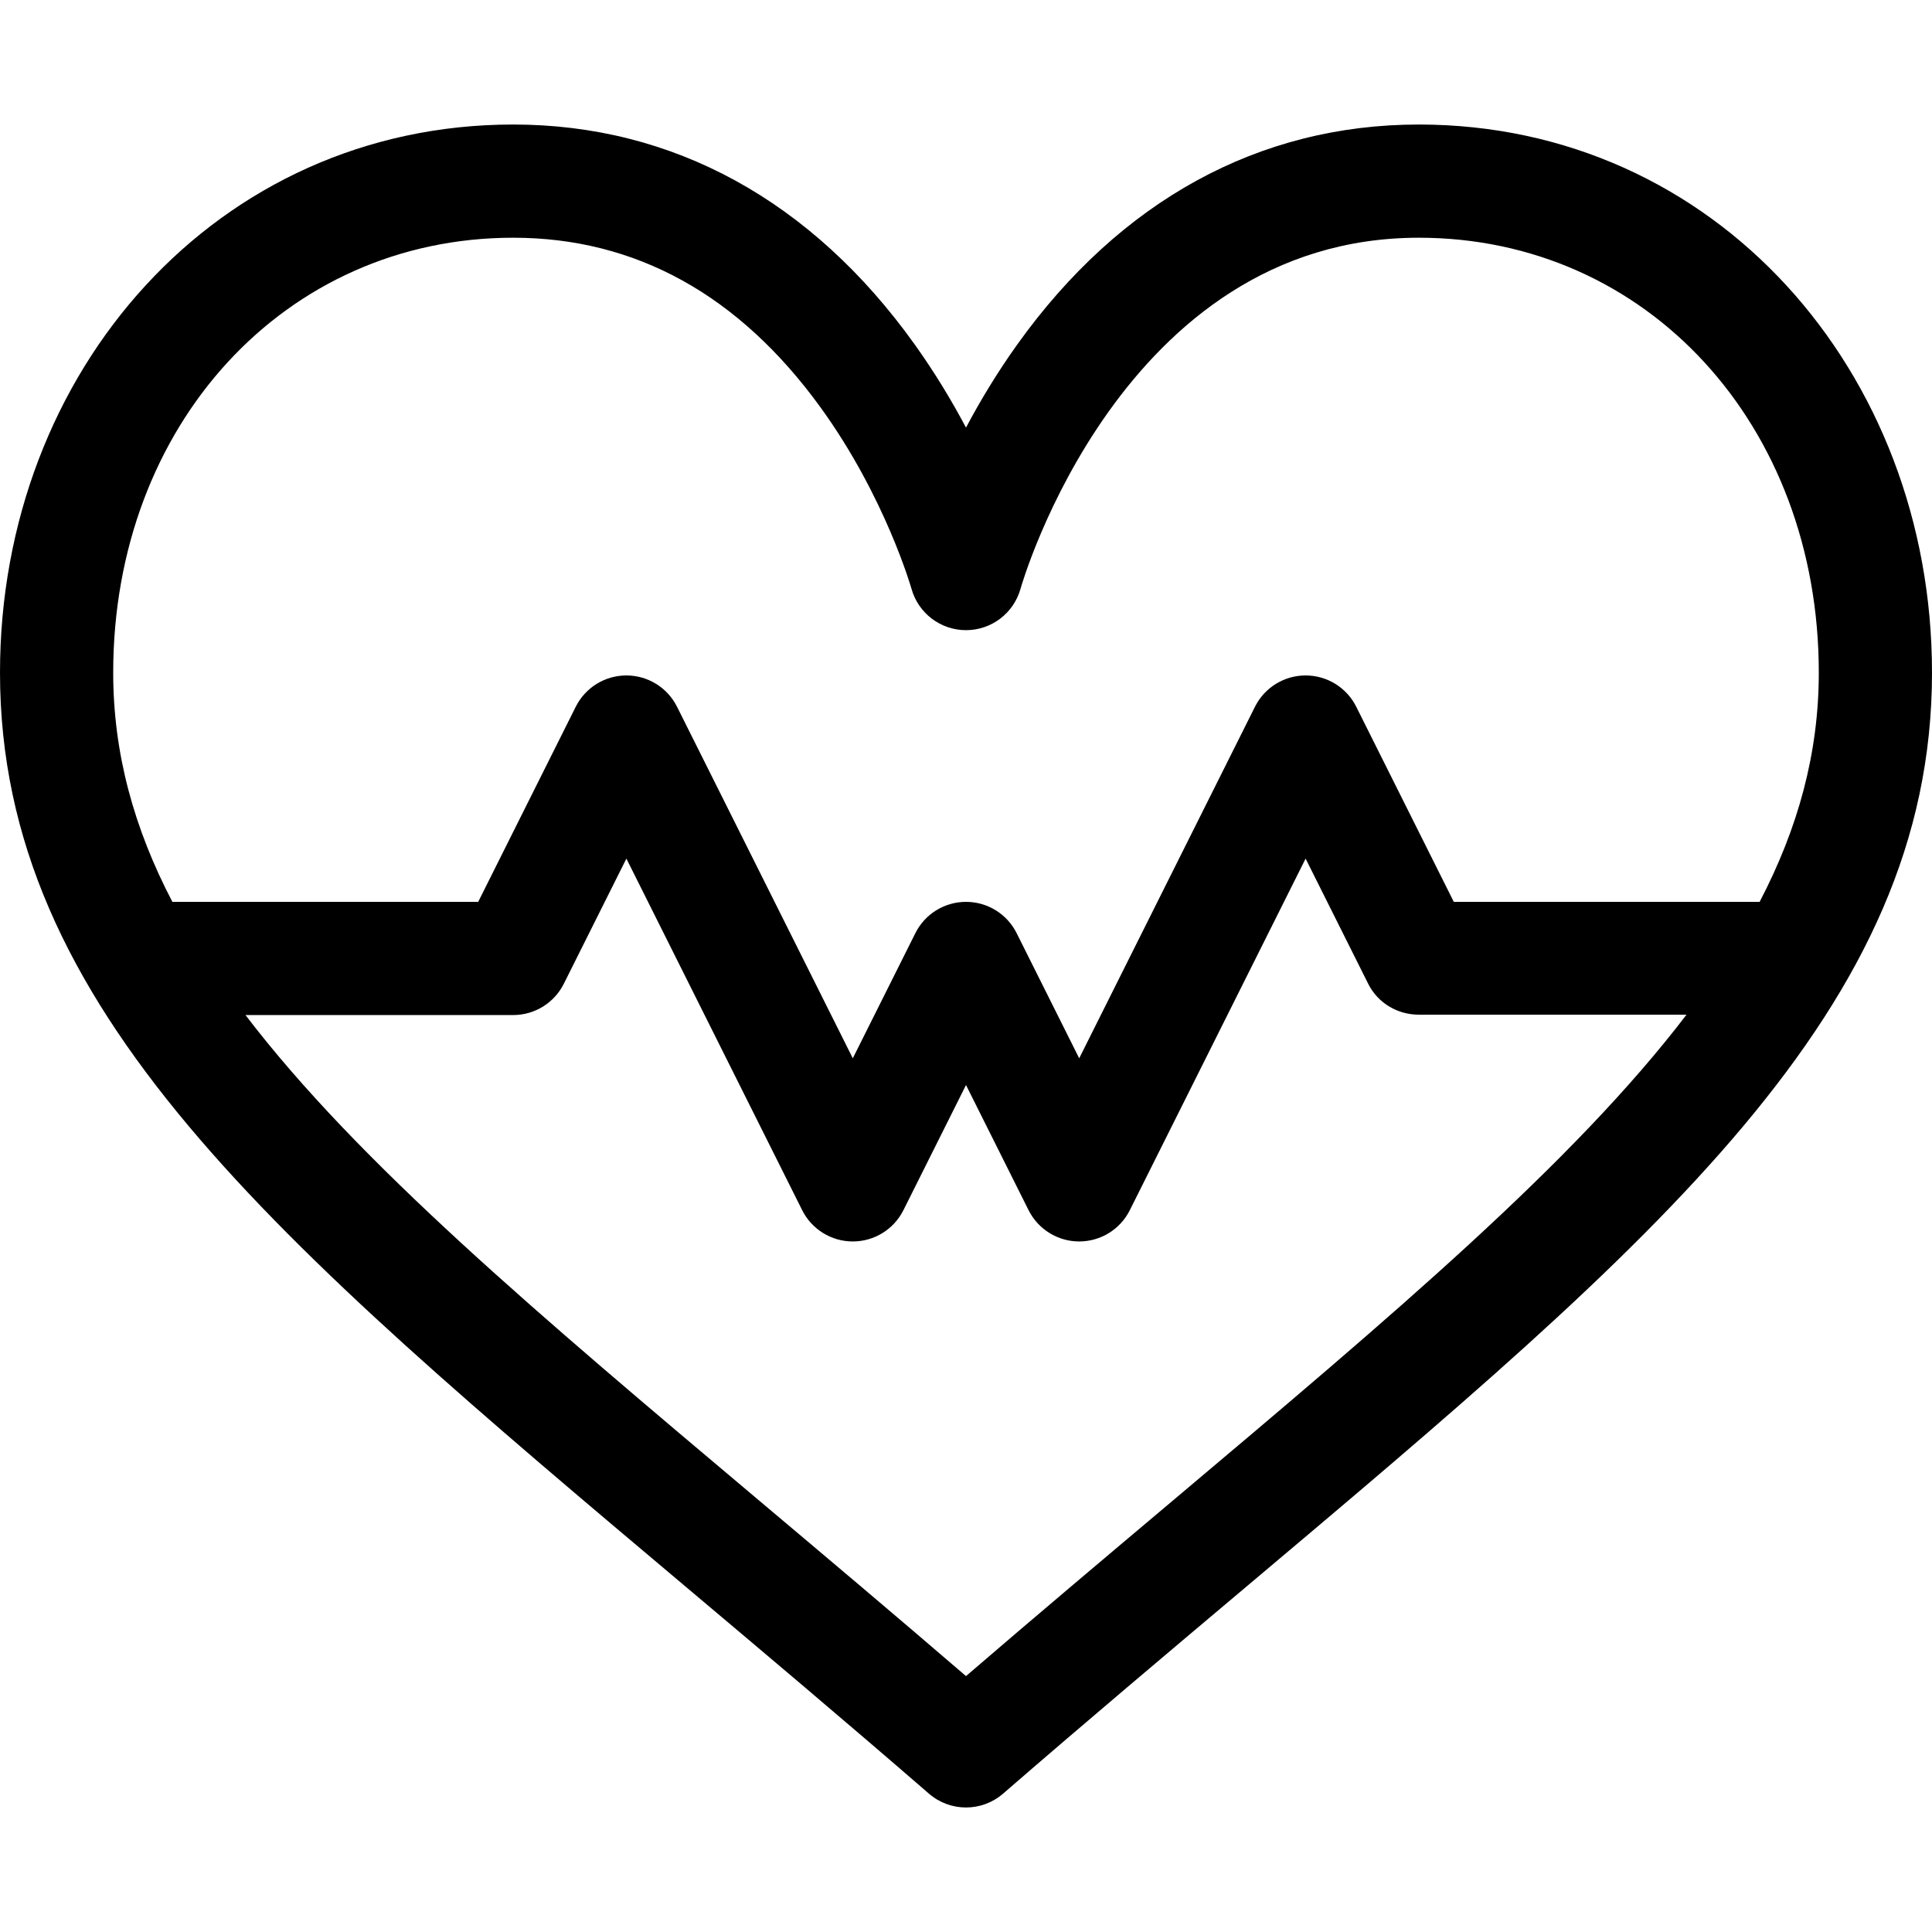 <?xml version="1.0" encoding="iso-8859-1"?>
<!-- Generator: Adobe Illustrator 19.0.0, SVG Export Plug-In . SVG Version: 6.00 Build 0)  -->
<svg version="1.1" id="Capa_1" xmlns="http://www.w3.org/2000/svg" xmlns:xlink="http://www.w3.org/1999/xlink" x="0px" y="0px"
	 viewBox="0 0 512 512" style="enable-background:new 0 0 512 512;" xml:space="preserve">
<g>
	<g>
		<path d="M376,33c-42.335,0-79.128,20.15-106.399,58.273c-5.39,7.533-9.893,15.056-13.601,22.047
			c-3.708-6.991-8.211-14.514-13.601-22.047C215.128,53.15,178.335,33,136,33C57.6,33,0,98.255,0,178.263
			c0,89.175,72.455,150.202,182.129,242.578c20.429,17.207,41.553,35,64.047,54.495c2.819,2.443,6.321,3.665,9.824,3.665
			s7.005-1.222,9.824-3.665c22.494-19.495,43.618-37.288,64.047-54.495C439.545,328.464,512,267.438,512,178.263
			C512,98.276,454.427,33,376,33z M310.545,397.896c-17.517,14.754-35.543,29.937-54.545,46.287
			c-19.002-16.35-37.028-31.533-54.545-46.287C142.505,348.242,94.987,308.211,65.055,269H136c5.682,0,10.876-3.21,13.416-8.292
			L166,227.541l46.584,93.167c2.54,5.082,7.734,8.292,13.416,8.292s10.876-3.21,13.416-8.292L256,287.54l16.584,33.167
			c2.54,5.082,7.734,8.292,13.416,8.292s10.876-3.21,13.416-8.292L346,227.541l16.584,33.167c2.54,5.082,7.734,8.192,13.416,8.192
			h70.945C417.013,308.112,369.495,348.242,310.545,397.896z M385.27,239l-25.854-51.708C356.876,182.21,351.682,179,346,179
			s-10.876,3.21-13.416,8.292L286,280.458l-16.584-33.167C266.876,242.21,261.682,239,256,239s-10.876,3.21-13.416,8.292
			L226,280.458l-46.584-93.167C176.876,182.21,171.682,179,166,179s-10.876,3.21-13.416,8.292L126.729,239H45.68
			C35.481,219.464,30,199.576,30,178.263C30,112.552,75.57,63,136,63c32.447,0,59.869,15.154,81.507,45.041
			c17.033,23.529,23.961,47.693,24.045,47.99C243.36,162.513,249.267,167,256,167c6.742,0,12.656-4.499,14.456-10.997
			C270.714,155.073,297.123,63,376,63c60.43,0,106,49.552,106,115.263c0,21.314-5.481,41.201-15.68,60.737H385.27z"/>
	</g>
</g>
<g>
</g>
<g>
</g>
<g>
</g>
<g>
</g>
<g>
</g>
<g>
</g>
<g>
</g>
<g>
</g>
<g>
</g>
<g>
</g>
<g>
</g>
<g>
</g>
<g>
</g>
<g>
</g>
<g>
</g>
</svg>
